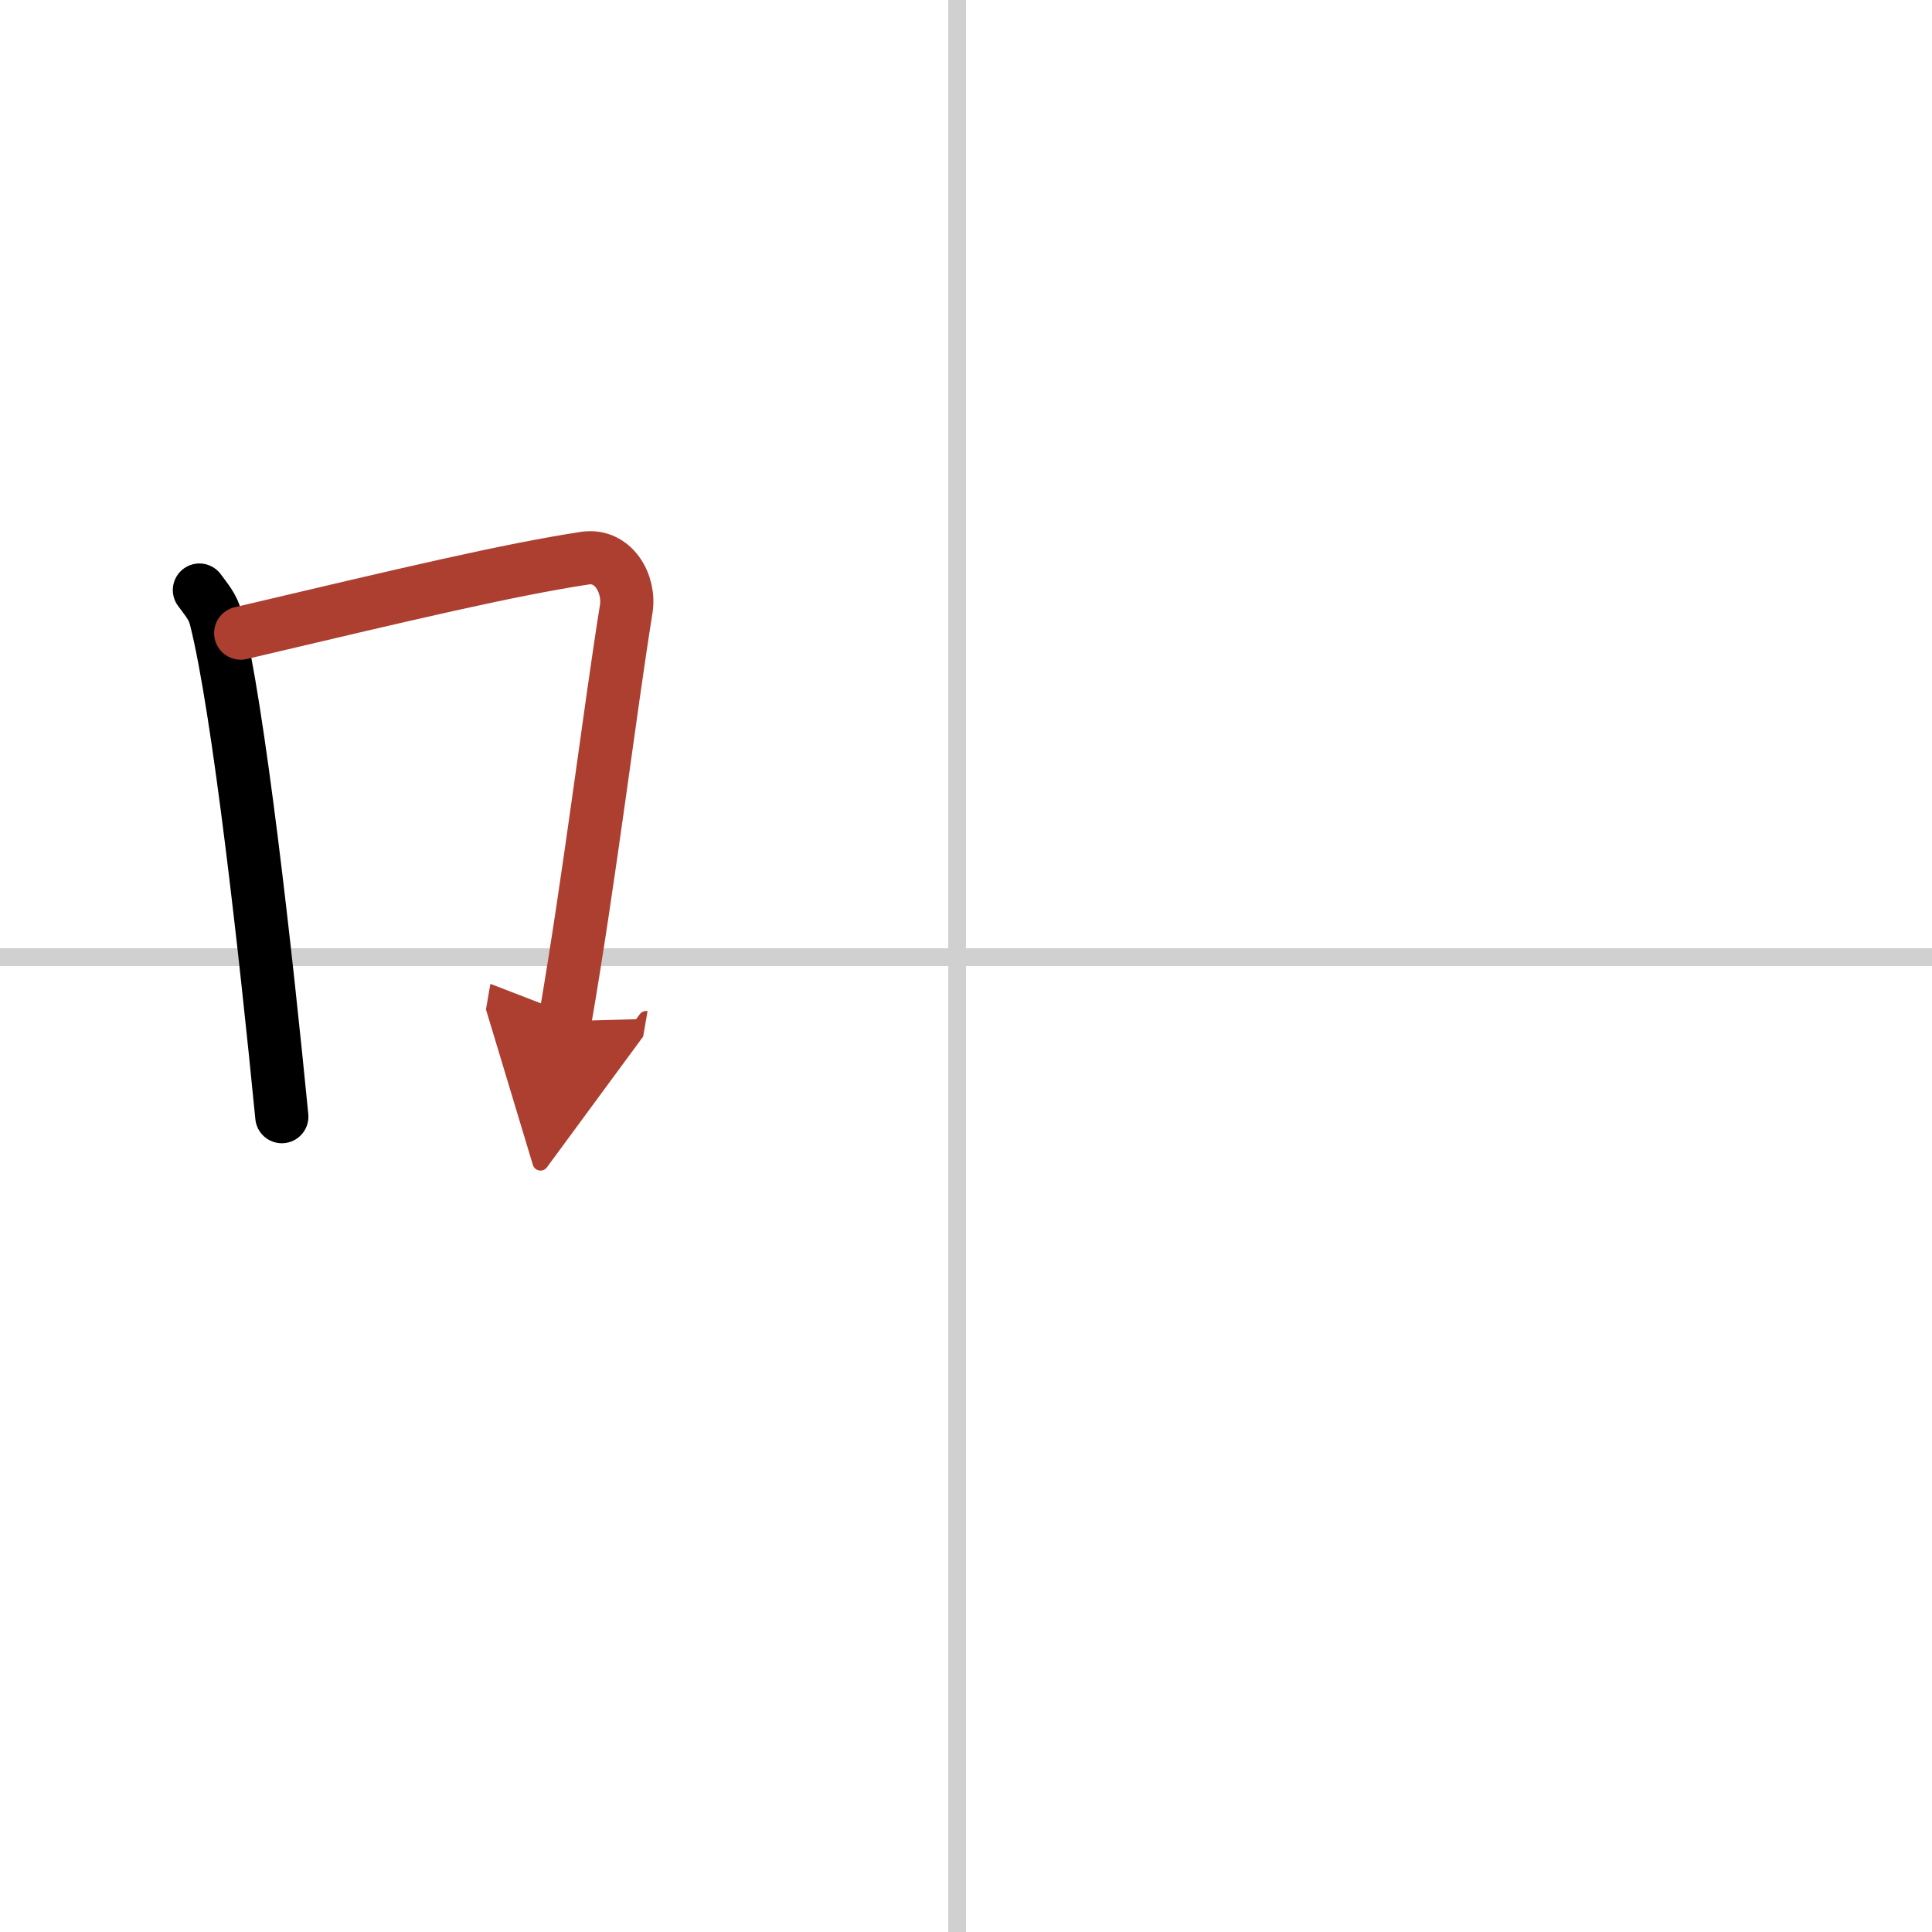 <svg width="400" height="400" viewBox="0 0 109 109" xmlns="http://www.w3.org/2000/svg"><defs><marker id="a" markerWidth="4" orient="auto" refX="1" refY="5" viewBox="0 0 10 10"><polyline points="0 0 10 5 0 10 1 5" fill="#ad3f31" stroke="#ad3f31"/></marker></defs><g fill="none" stroke="#000" stroke-linecap="round" stroke-linejoin="round" stroke-width="3"><rect width="100%" height="100%" fill="#fff" stroke="#fff"/><line x1="54" x2="54" y2="109" stroke="#d0d0d0" stroke-width="1"/><line x2="109" y1="54" y2="54" stroke="#d0d0d0" stroke-width="1"/><path d="M11.25,33.29c0.37,0.51,0.76,0.94,0.92,1.58C13.46,39.93,15.01,53.9,15.9,63"/><path d="m13.58 35.72c9.42-2.22 15.05-3.56 19.42-4.23 1.6-0.24 2.56 1.44 2.33 2.87-0.95 5.92-2.05 15.07-3.46 23.25" marker-end="url(#a)" stroke="#ad3f31"/></g></svg>

